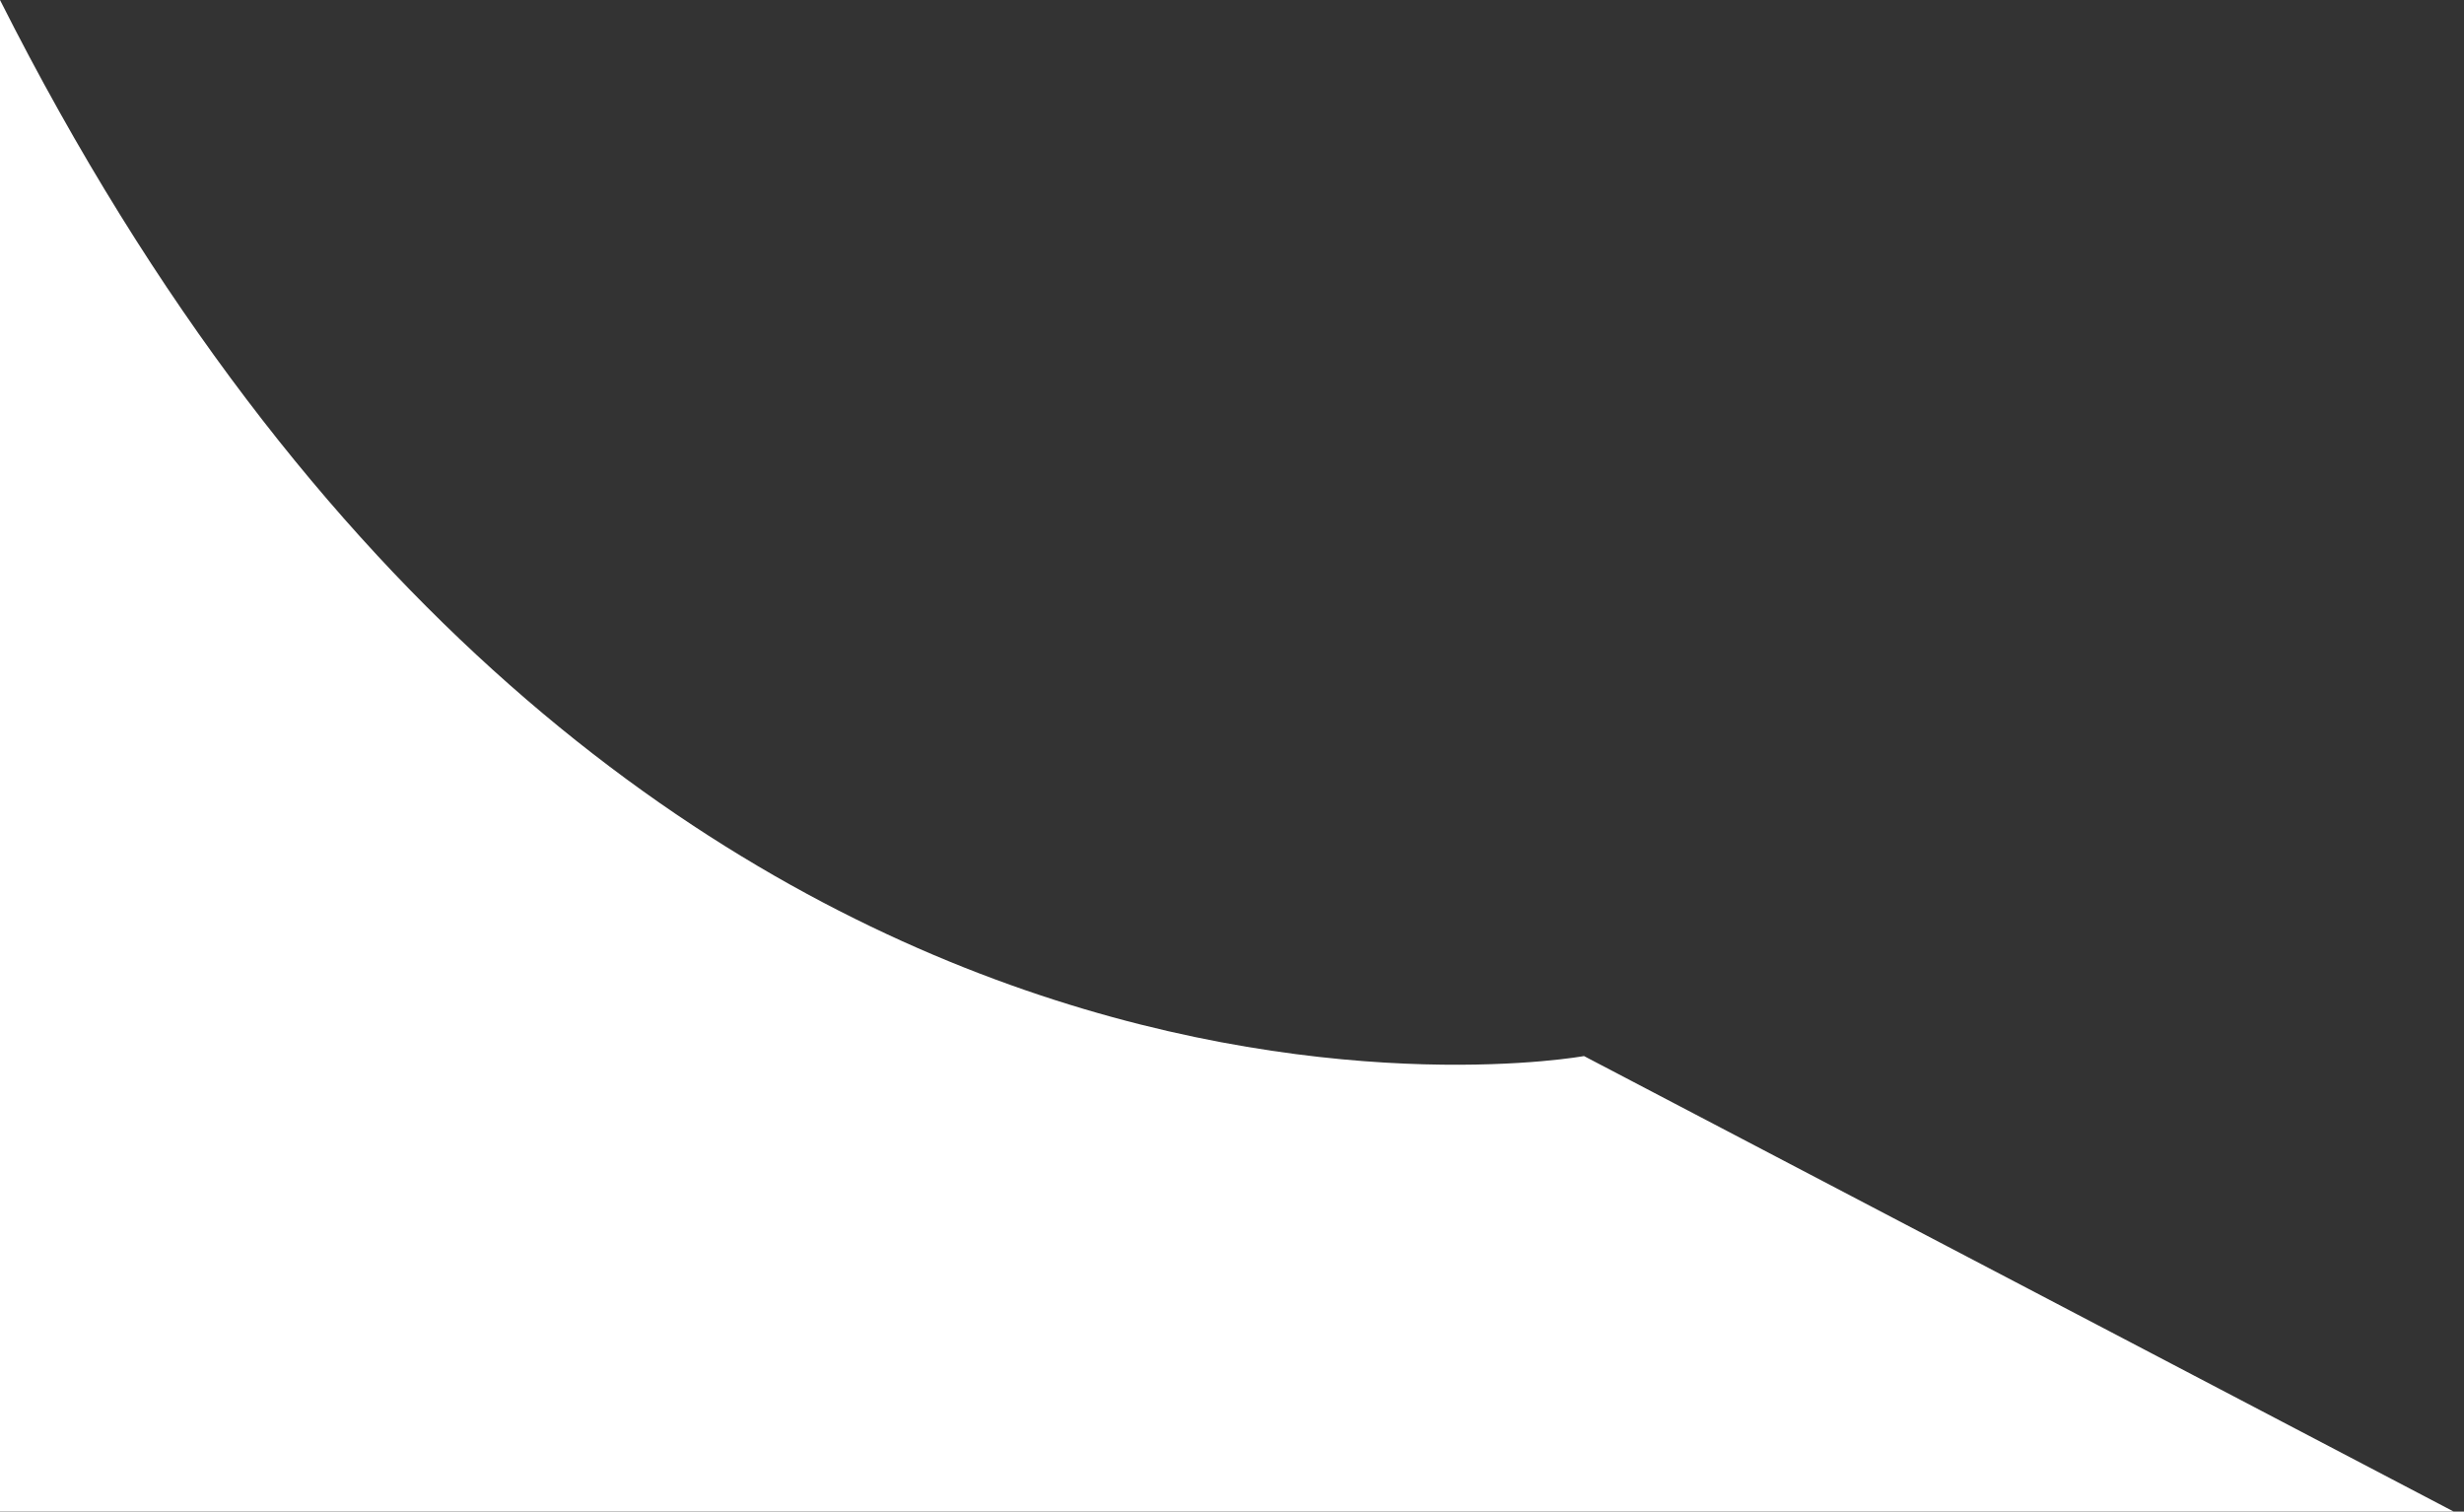 <?xml version="1.0" encoding="UTF-8"?> <svg xmlns="http://www.w3.org/2000/svg" width="119" height="73" viewBox="0 0 119 73" fill="none"><rect x="0" y="0" width="119" height="73" fill="#333333" stroke="none"/> <path d="M76.5 51L118.5 72.996H0V0C30 59.5 76.5 51 76.5 51Z" fill="white"></path> </svg> 